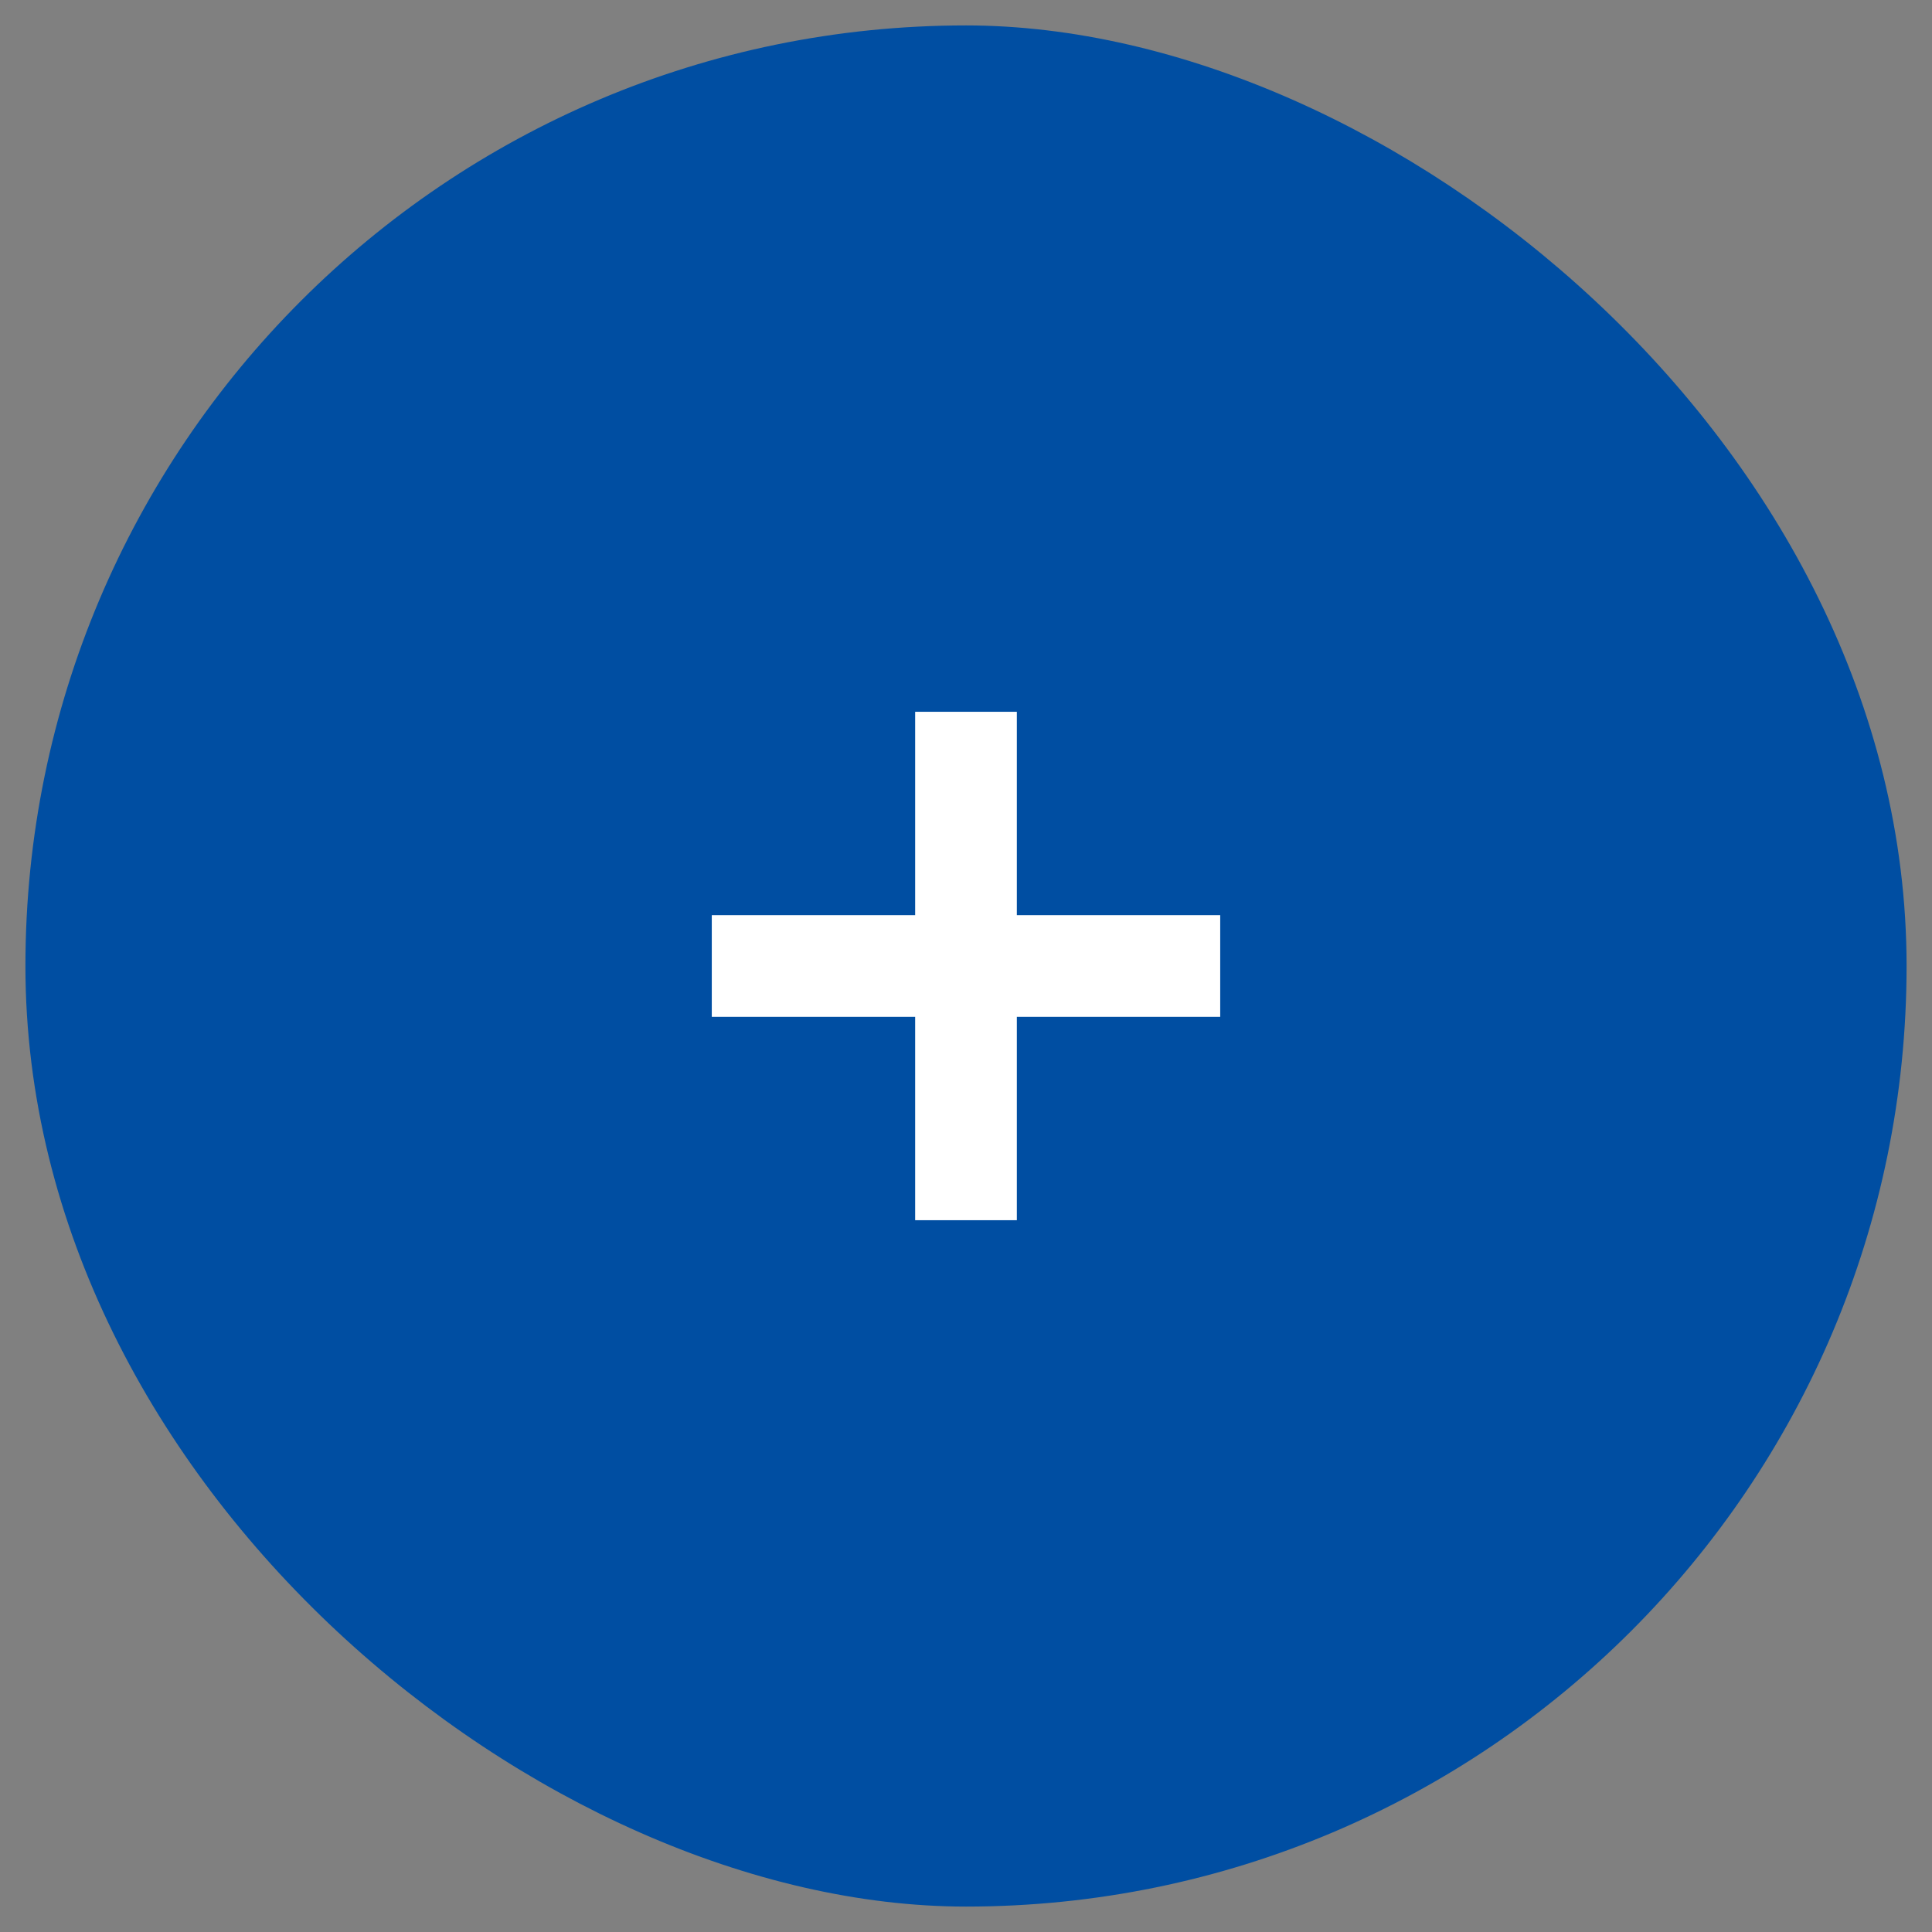 <svg width="38" height="38" viewBox="0 0 38 38" fill="none" xmlns="http://www.w3.org/2000/svg">
<rect x="0" y="0" width="38" height="38" fill="#808080" stroke="none"/>
<rect width="36" height="36" rx="18" transform="matrix(-4.37114e-08 -1 -1 4.37114e-08 37 37)" fill="#004EA2" stroke="#004EA2"/>
<rect x="14" y="18" width="10" height="2" fill="white"/>
<rect x="20" y="14" width="10" height="2" transform="rotate(90 20 14)" fill="white"/>
</svg>
